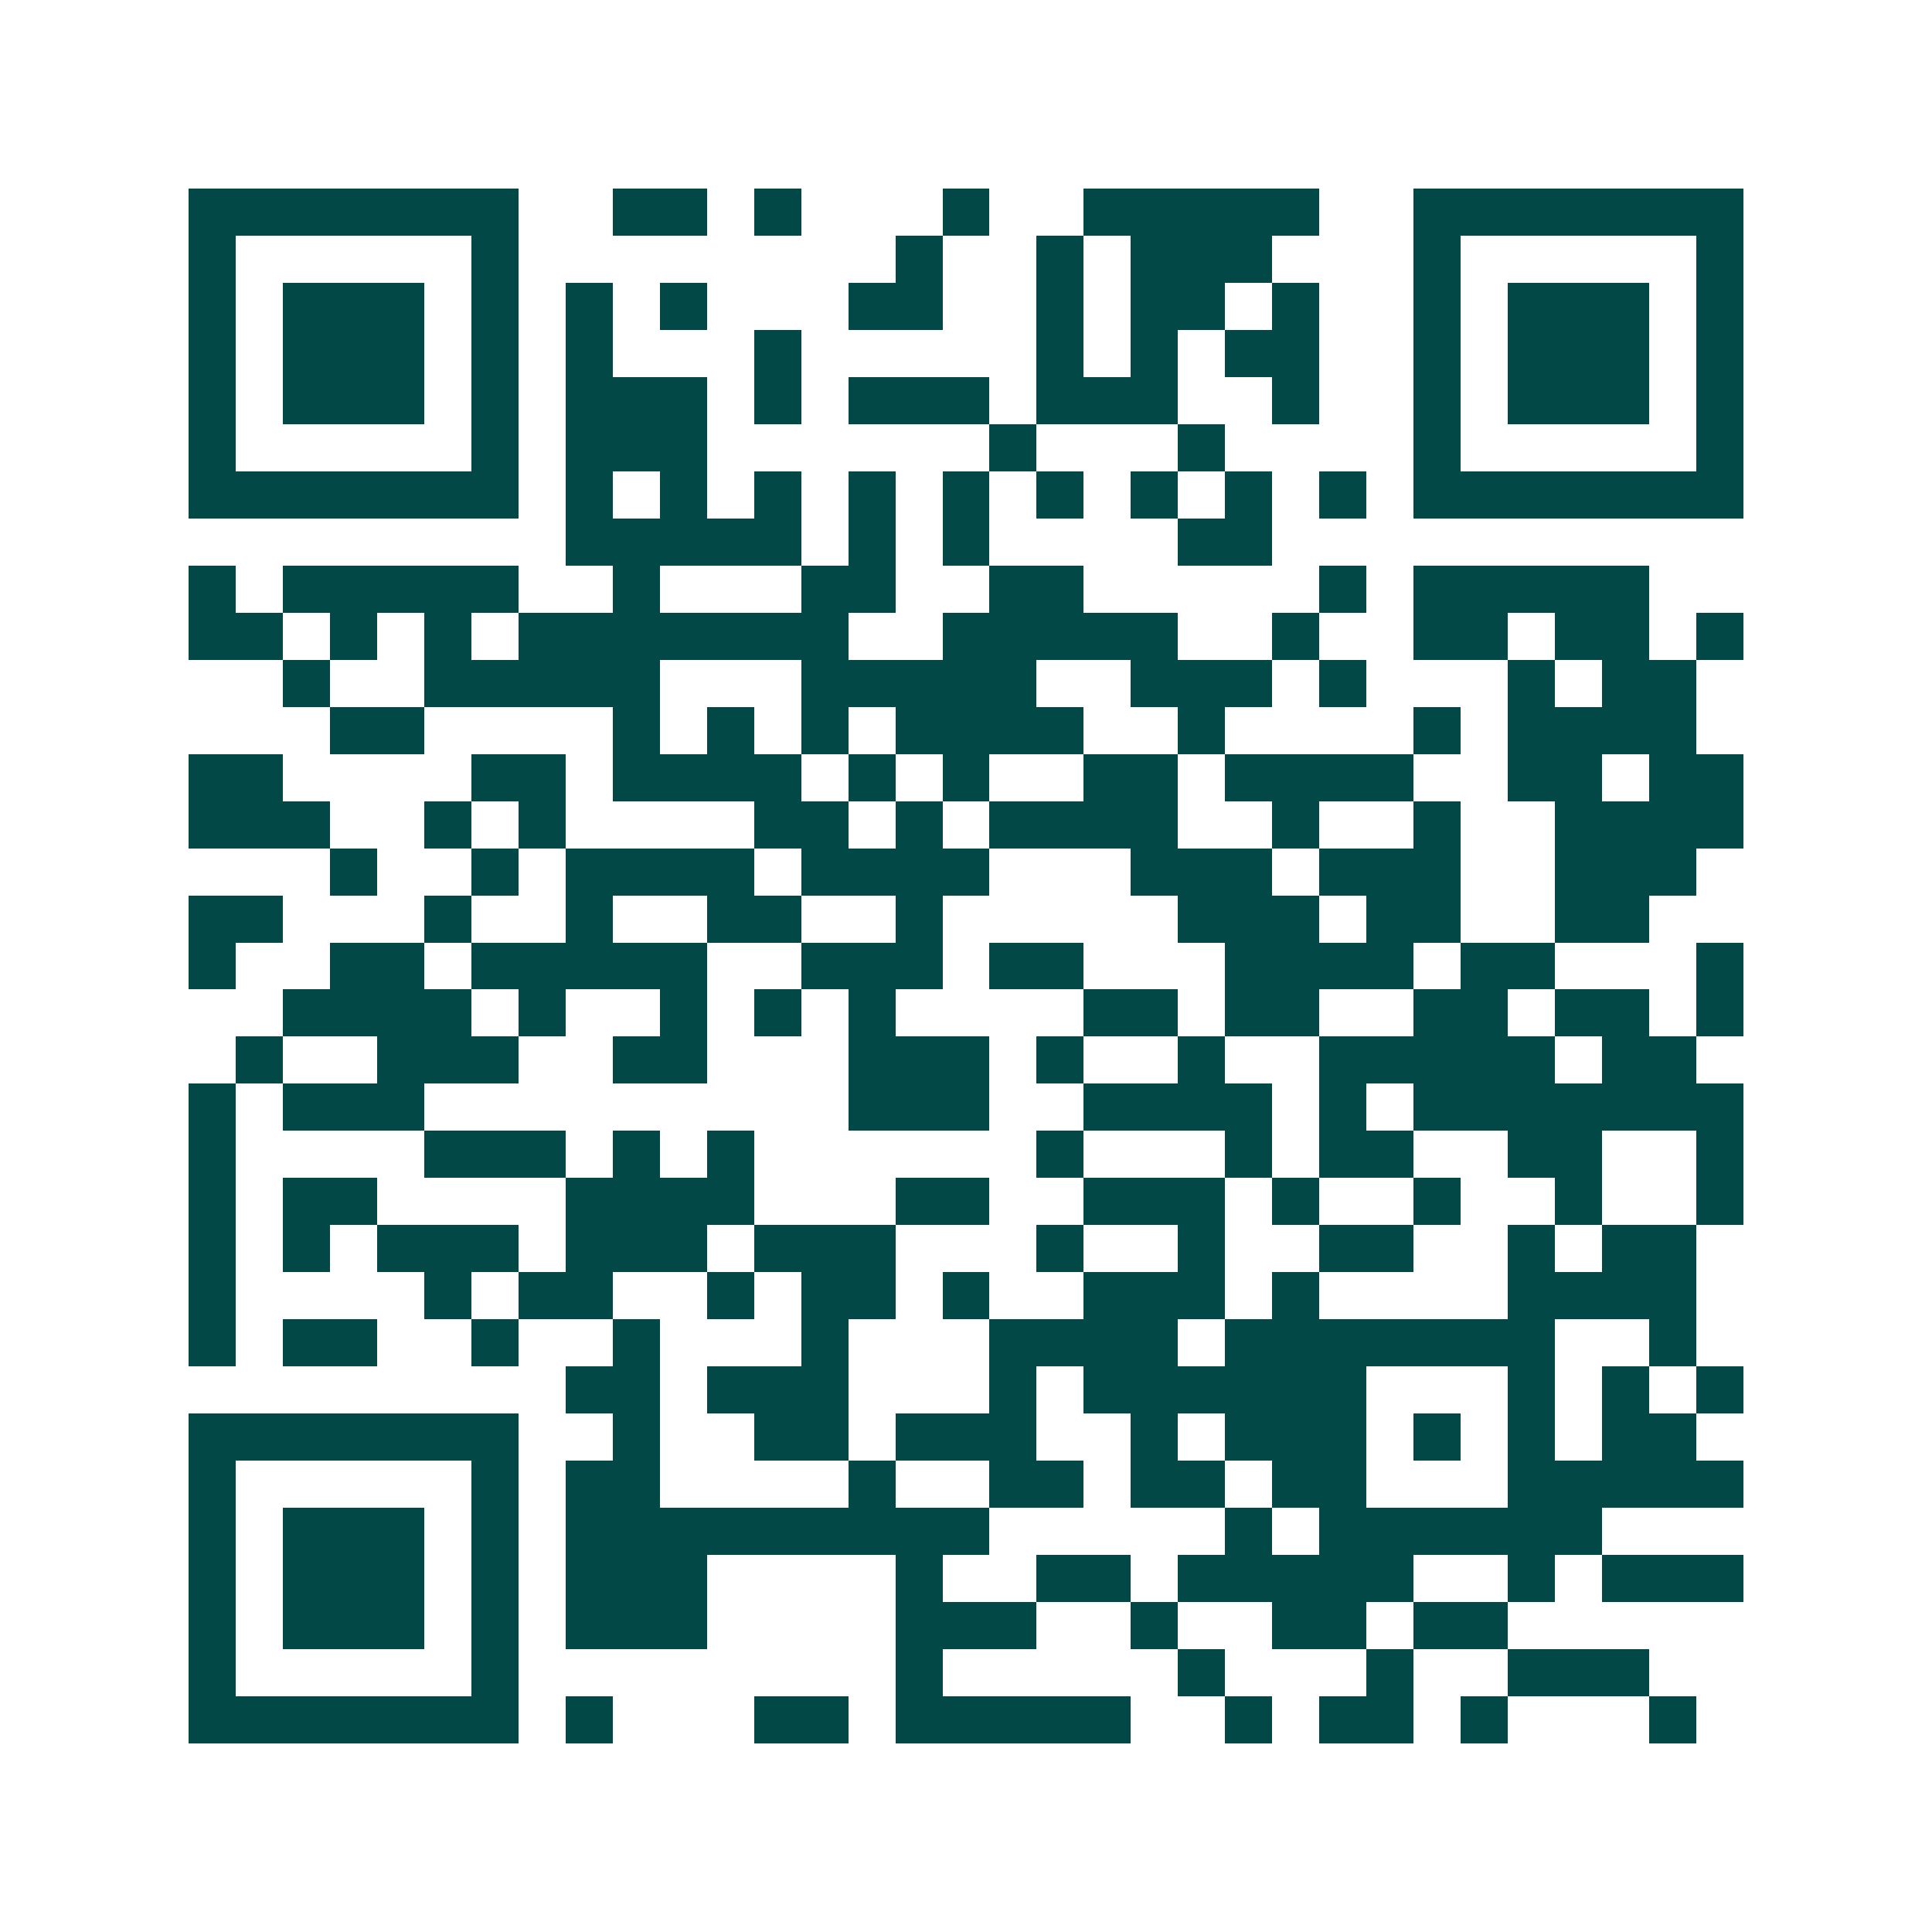 <svg xmlns="http://www.w3.org/2000/svg" width="200" height="200" viewBox="0 0 41 41" shape-rendering="crispEdges"><path fill="#ffffff" d="M0 0h41v41H0z"/><path stroke="#014847" d="M4 4.5h7m2 0h2m1 0h1m3 0h1m2 0h5m2 0h7M4 5.5h1m5 0h1m8 0h1m2 0h1m1 0h3m3 0h1m5 0h1M4 6.5h1m1 0h3m1 0h1m1 0h1m1 0h1m3 0h2m2 0h1m1 0h2m1 0h1m2 0h1m1 0h3m1 0h1M4 7.5h1m1 0h3m1 0h1m1 0h1m3 0h1m5 0h1m1 0h1m1 0h2m2 0h1m1 0h3m1 0h1M4 8.5h1m1 0h3m1 0h1m1 0h3m1 0h1m1 0h3m1 0h3m2 0h1m2 0h1m1 0h3m1 0h1M4 9.5h1m5 0h1m1 0h3m6 0h1m3 0h1m4 0h1m5 0h1M4 10.5h7m1 0h1m1 0h1m1 0h1m1 0h1m1 0h1m1 0h1m1 0h1m1 0h1m1 0h1m1 0h7M12 11.5h5m1 0h1m1 0h1m4 0h2M4 12.5h1m1 0h5m2 0h1m3 0h2m2 0h2m5 0h1m1 0h5M4 13.5h2m1 0h1m1 0h1m1 0h7m2 0h5m2 0h1m2 0h2m1 0h2m1 0h1M6 14.5h1m2 0h5m3 0h5m2 0h3m1 0h1m3 0h1m1 0h2M7 15.5h2m4 0h1m1 0h1m1 0h1m1 0h4m2 0h1m4 0h1m1 0h4M4 16.5h2m4 0h2m1 0h4m1 0h1m1 0h1m2 0h2m1 0h4m2 0h2m1 0h2M4 17.5h3m2 0h1m1 0h1m4 0h2m1 0h1m1 0h4m2 0h1m2 0h1m2 0h4M7 18.5h1m2 0h1m1 0h4m1 0h4m3 0h3m1 0h3m2 0h3M4 19.5h2m3 0h1m2 0h1m2 0h2m2 0h1m5 0h3m1 0h2m2 0h2M4 20.5h1m2 0h2m1 0h5m2 0h3m1 0h2m3 0h4m1 0h2m3 0h1M6 21.5h4m1 0h1m2 0h1m1 0h1m1 0h1m4 0h2m1 0h2m2 0h2m1 0h2m1 0h1M5 22.5h1m2 0h3m2 0h2m3 0h3m1 0h1m2 0h1m2 0h5m1 0h2M4 23.5h1m1 0h3m9 0h3m2 0h4m1 0h1m1 0h7M4 24.5h1m4 0h3m1 0h1m1 0h1m6 0h1m3 0h1m1 0h2m2 0h2m2 0h1M4 25.5h1m1 0h2m4 0h4m3 0h2m2 0h3m1 0h1m2 0h1m2 0h1m2 0h1M4 26.5h1m1 0h1m1 0h3m1 0h3m1 0h3m3 0h1m2 0h1m2 0h2m2 0h1m1 0h2M4 27.5h1m4 0h1m1 0h2m2 0h1m1 0h2m1 0h1m2 0h3m1 0h1m4 0h4M4 28.5h1m1 0h2m2 0h1m2 0h1m3 0h1m3 0h4m1 0h7m2 0h1M12 29.5h2m1 0h3m3 0h1m1 0h6m3 0h1m1 0h1m1 0h1M4 30.5h7m2 0h1m2 0h2m1 0h3m2 0h1m1 0h3m1 0h1m1 0h1m1 0h2M4 31.5h1m5 0h1m1 0h2m4 0h1m2 0h2m1 0h2m1 0h2m3 0h5M4 32.5h1m1 0h3m1 0h1m1 0h9m5 0h1m1 0h6M4 33.5h1m1 0h3m1 0h1m1 0h3m4 0h1m2 0h2m1 0h5m2 0h1m1 0h3M4 34.5h1m1 0h3m1 0h1m1 0h3m4 0h3m2 0h1m2 0h2m1 0h2M4 35.5h1m5 0h1m8 0h1m5 0h1m3 0h1m2 0h3M4 36.5h7m1 0h1m3 0h2m1 0h5m2 0h1m1 0h2m1 0h1m3 0h1"/></svg>

